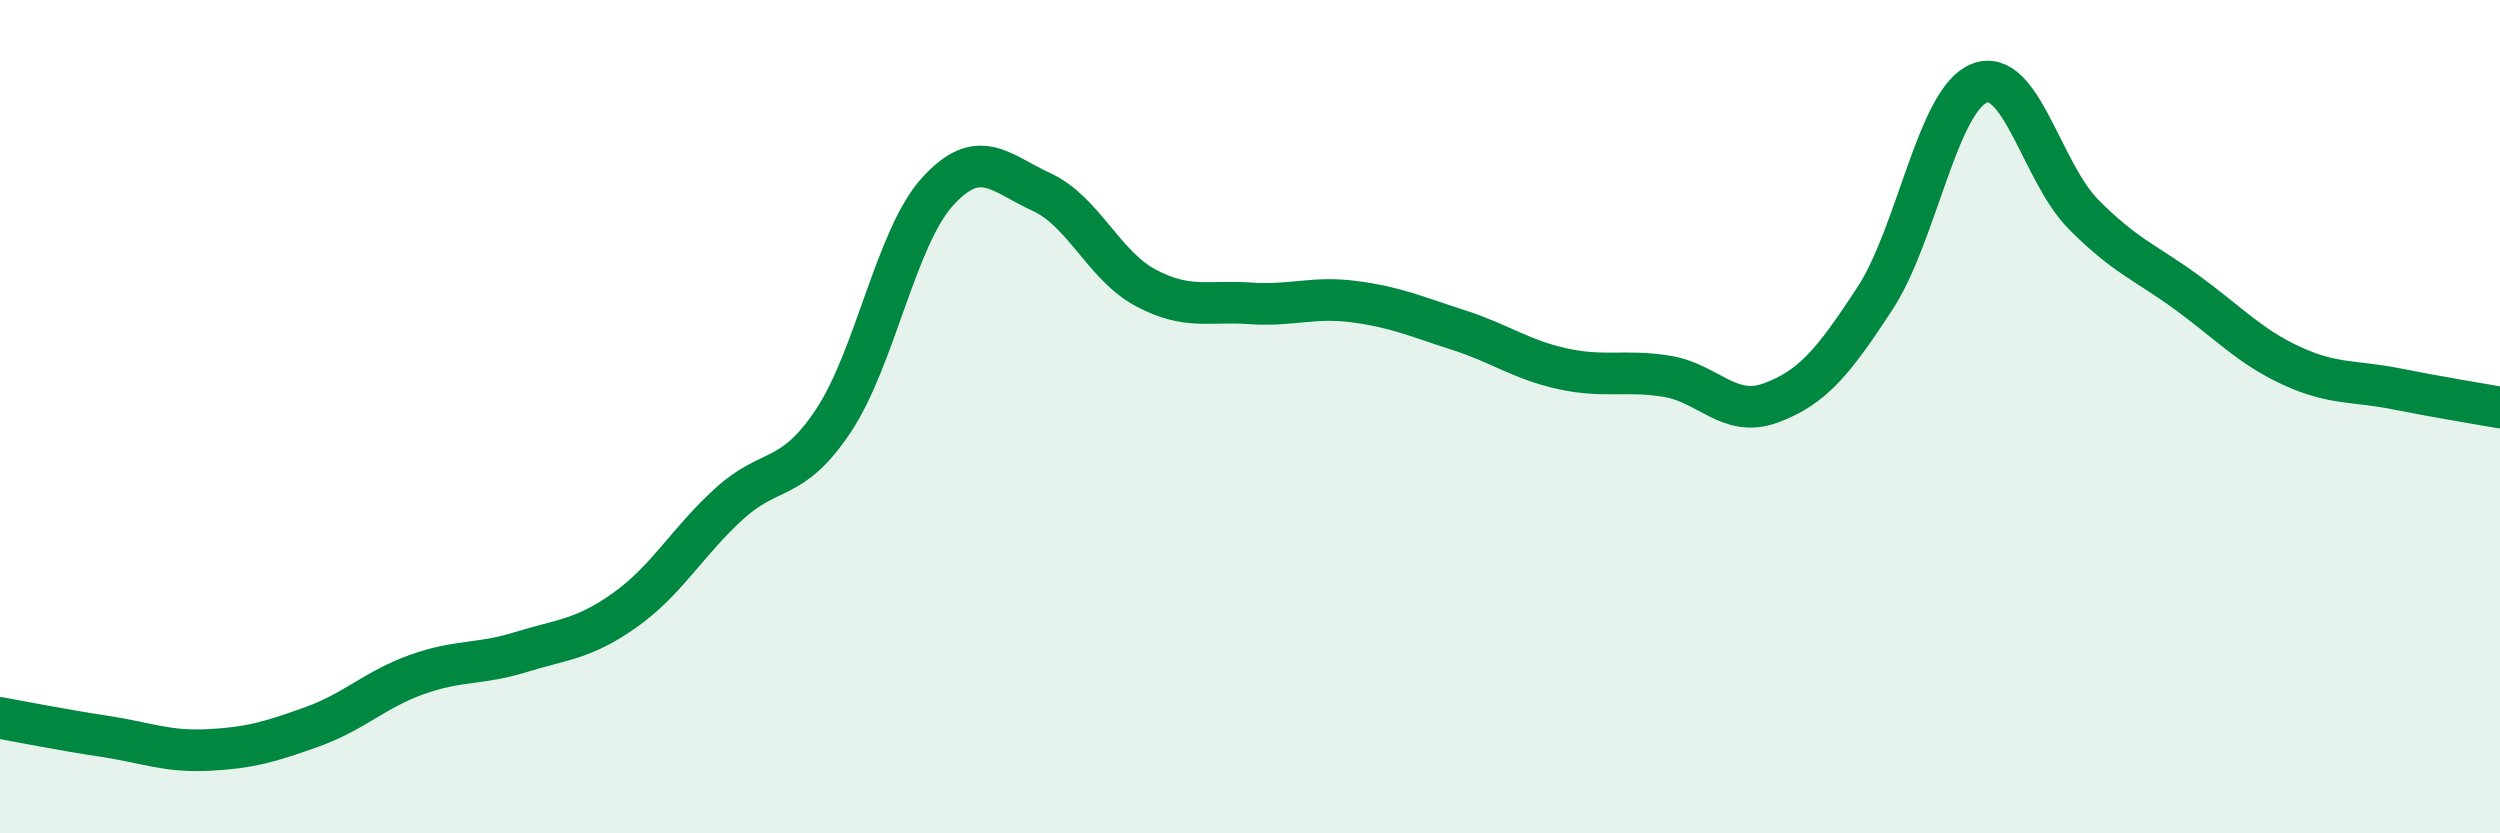 
    <svg width="60" height="20" viewBox="0 0 60 20" xmlns="http://www.w3.org/2000/svg">
      <path
        d="M 0,17.23 C 0.5,17.32 1.5,17.52 2.5,17.67 C 3.5,17.82 4,18.05 5,18 C 6,17.95 6.5,17.8 7.5,17.44 C 8.5,17.08 9,16.55 10,16.19 C 11,15.83 11.5,15.96 12.5,15.65 C 13.5,15.34 14,15.35 15,14.64 C 16,13.93 16.5,13 17.5,12.09 C 18.5,11.18 19,11.6 20,10.1 C 21,8.6 21.5,5.7 22.5,4.6 C 23.5,3.5 24,4.15 25,4.61 C 26,5.07 26.5,6.38 27.5,6.91 C 28.5,7.44 29,7.21 30,7.28 C 31,7.35 31.5,7.11 32.5,7.24 C 33.5,7.37 34,7.6 35,7.92 C 36,8.24 36.5,8.63 37.5,8.85 C 38.5,9.07 39,8.87 40,9.03 C 41,9.19 41.5,10.04 42.5,9.67 C 43.5,9.3 44,8.69 45,7.16 C 46,5.63 46.5,2.4 47.5,2 C 48.5,1.6 49,4.13 50,5.14 C 51,6.15 51.5,6.3 52.5,7.03 C 53.5,7.76 54,8.32 55,8.78 C 56,9.24 56.5,9.13 57.5,9.33 C 58.5,9.53 59.5,9.69 60,9.78L60 20L0 20Z"
        fill="#008740"
        opacity="0.1"
        stroke-linecap="round"
        stroke-linejoin="round"
      />
      <path
        d="M 0,17.23 C 0.5,17.32 1.5,17.52 2.5,17.67 C 3.5,17.82 4,18.05 5,18 C 6,17.95 6.5,17.8 7.5,17.44 C 8.5,17.08 9,16.55 10,16.19 C 11,15.83 11.5,15.96 12.5,15.65 C 13.5,15.34 14,15.35 15,14.64 C 16,13.93 16.5,13 17.5,12.09 C 18.5,11.18 19,11.6 20,10.1 C 21,8.6 21.5,5.7 22.5,4.6 C 23.5,3.5 24,4.15 25,4.61 C 26,5.07 26.5,6.38 27.5,6.91 C 28.5,7.44 29,7.21 30,7.28 C 31,7.35 31.5,7.11 32.5,7.24 C 33.5,7.37 34,7.6 35,7.92 C 36,8.24 36.5,8.63 37.5,8.85 C 38.5,9.07 39,8.87 40,9.03 C 41,9.19 41.5,10.04 42.5,9.67 C 43.5,9.3 44,8.69 45,7.16 C 46,5.63 46.5,2.4 47.5,2 C 48.5,1.6 49,4.13 50,5.14 C 51,6.15 51.5,6.3 52.5,7.03 C 53.5,7.76 54,8.32 55,8.78 C 56,9.24 56.5,9.13 57.5,9.33 C 58.5,9.53 59.5,9.69 60,9.78"
        stroke="#008740"
        stroke-width="1"
        fill="none"
        stroke-linecap="round"
        stroke-linejoin="round"
      />
    </svg>
  